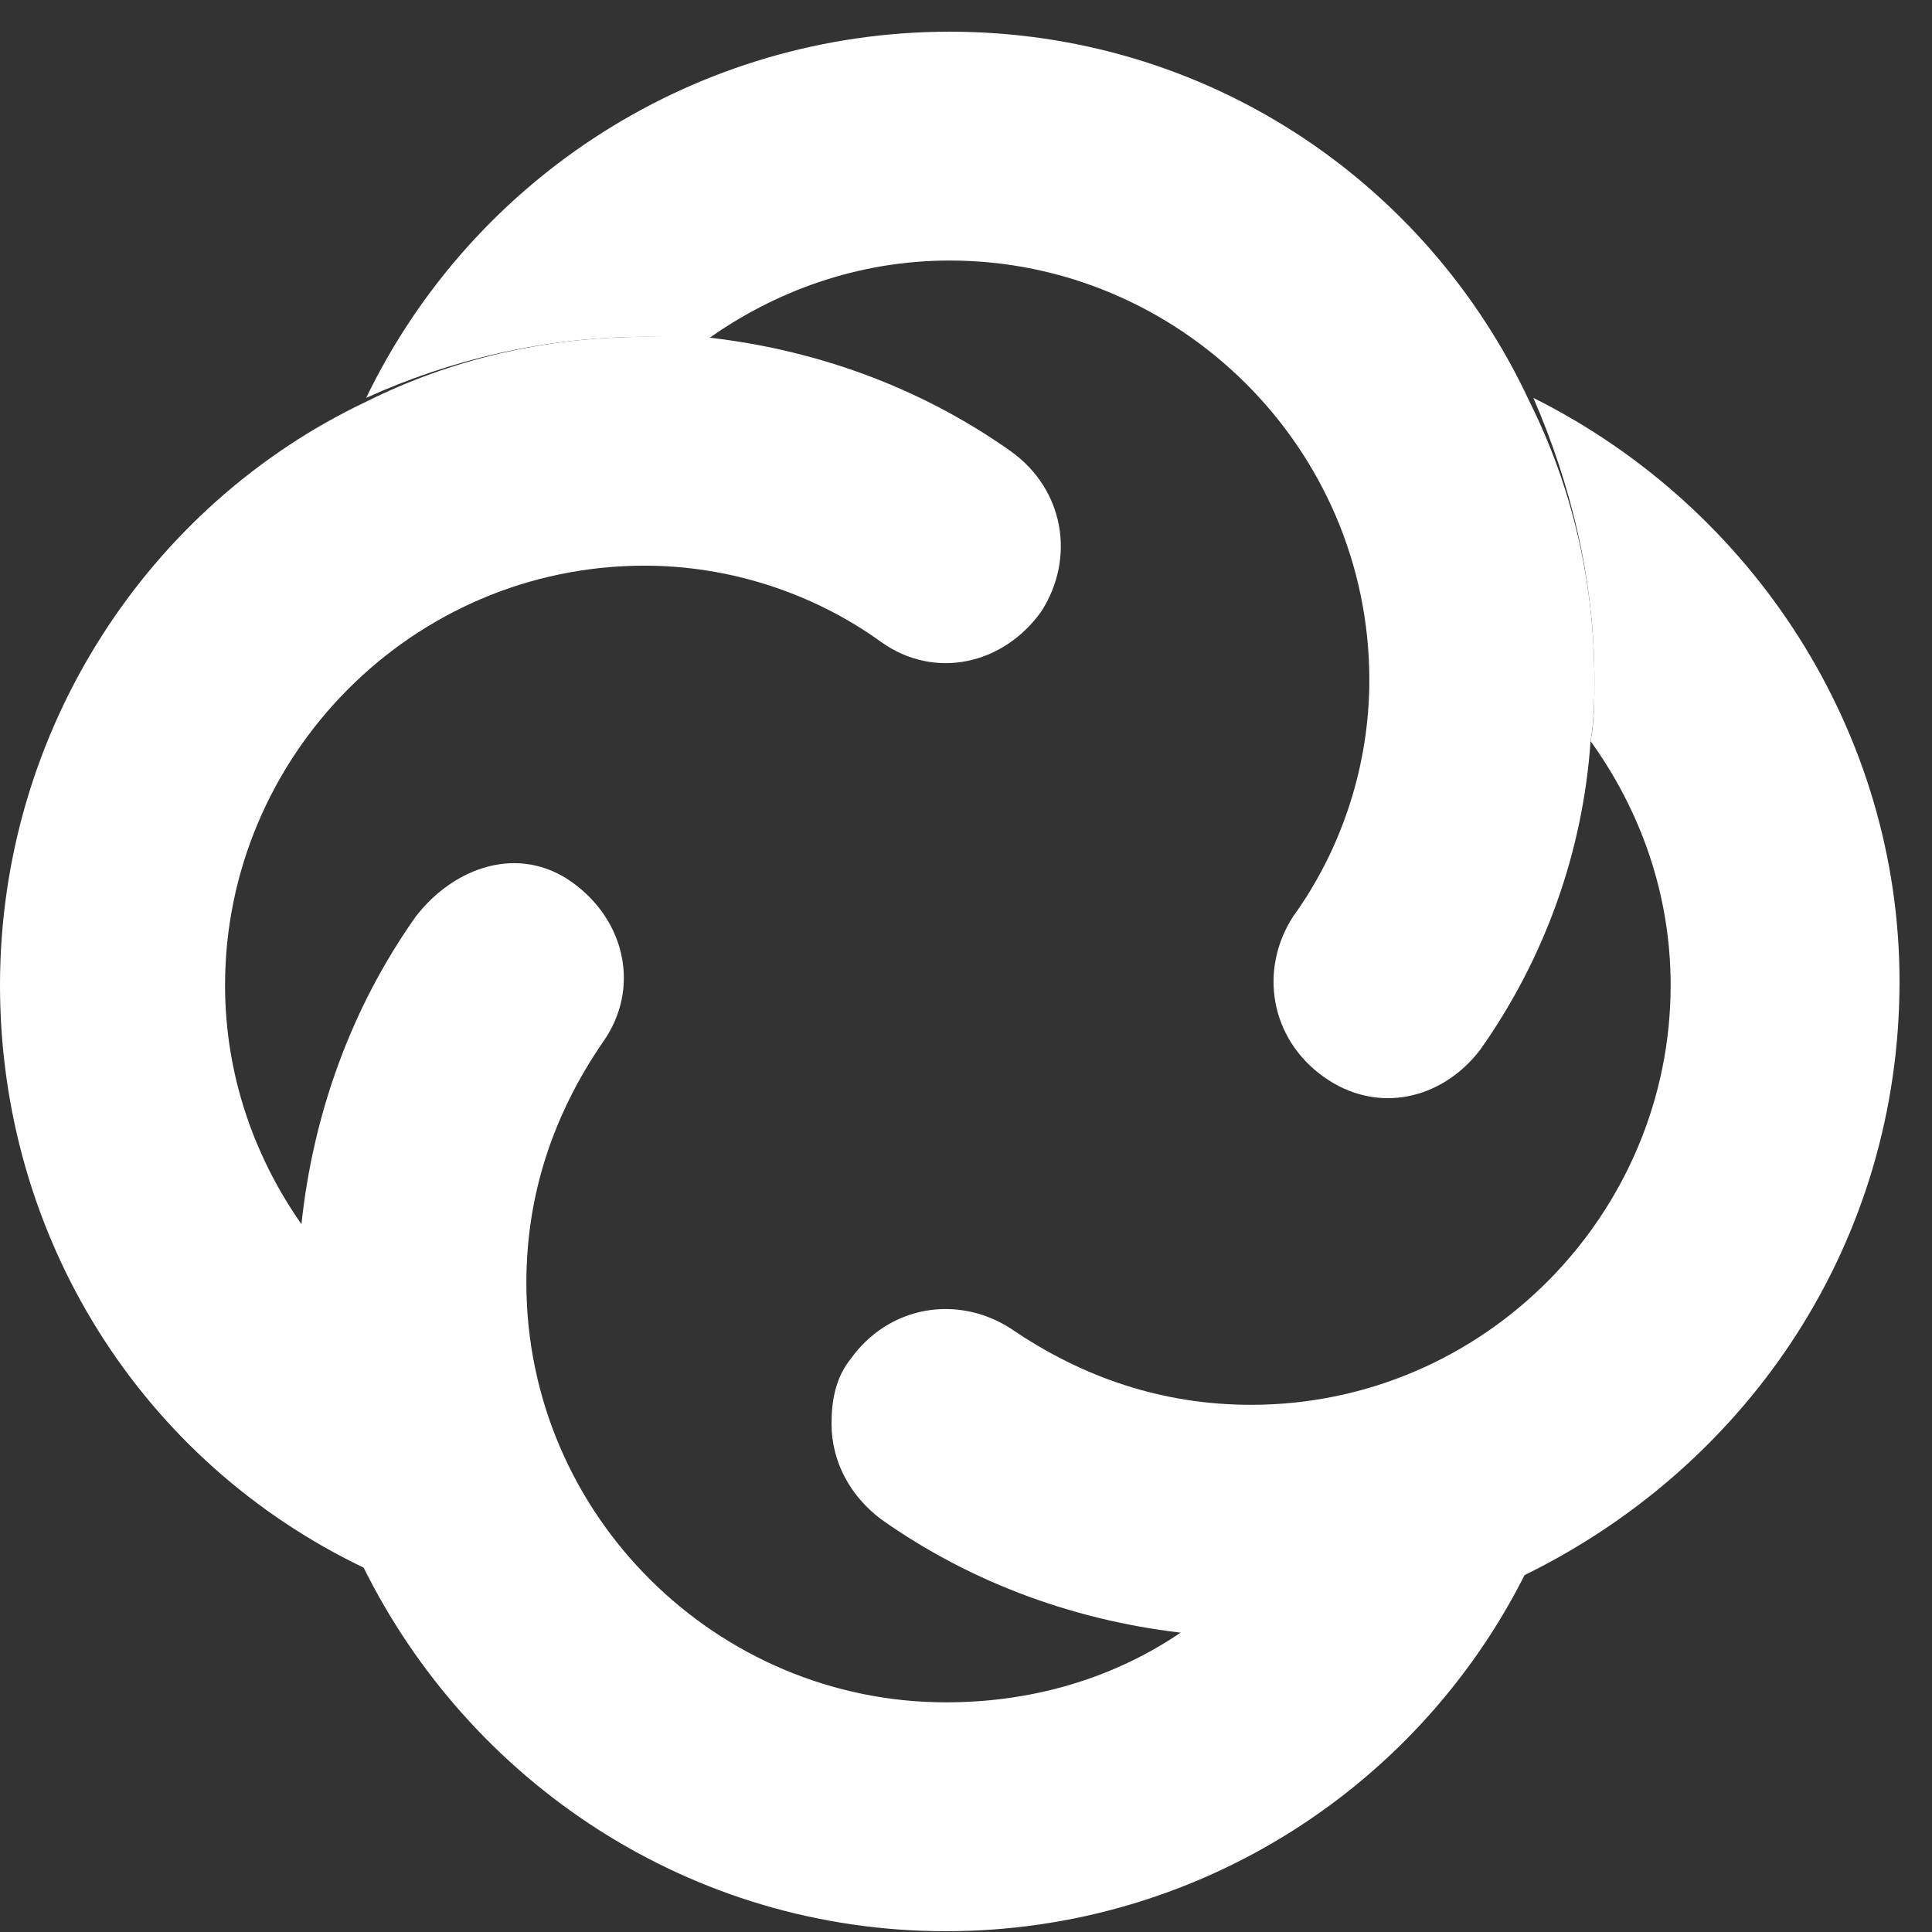 <svg width="47" height="47" viewBox="0 0 47 47" fill="none" xmlns="http://www.w3.org/2000/svg">
<rect x="0" y="0" width="47" height="47" fill="#333333" stroke="none"/>
<g id="Group">
<g id="Group_2">
<path id="Vector" d="M10.114 22.298C8.537 24.525 7.609 27.123 7.33 29.814C7.238 30.278 7.238 30.742 7.238 31.299C7.238 33.712 7.794 36.031 8.815 38.073C11.413 43.362 16.795 46.981 23.012 46.981C29.136 46.981 34.611 43.455 37.209 38.073C35.168 39.093 32.848 39.65 30.435 39.65C29.971 39.65 29.415 39.65 28.951 39.557C27.28 40.764 25.239 41.413 23.012 41.413C17.445 41.413 12.805 36.866 12.805 31.206C12.805 29.072 13.454 27.123 14.661 25.36C15.589 24.061 15.218 22.391 13.918 21.463C12.619 20.535 11.042 21.092 10.114 22.298Z" fill="white"/>
</g>
<g id="Group_3">
<path id="Vector_2" d="M15.682 8.194C13.269 8.194 10.949 8.751 8.908 9.772C3.619 12.277 -2.52133e-05 17.752 -2.54851e-05 23.968C-2.57528e-05 30.093 3.433 35.567 8.908 38.166C7.887 36.124 7.33 33.804 7.33 31.392C7.33 30.928 7.33 30.371 7.423 29.907C6.217 28.237 5.475 26.195 5.475 23.968C5.475 18.401 10.021 13.761 15.682 13.761C17.723 13.761 19.764 14.411 21.435 15.617C22.734 16.545 24.404 16.174 25.332 14.875C26.167 13.576 25.889 11.906 24.59 10.978C22.363 9.4 19.764 8.472 17.073 8.194C16.61 8.194 16.146 8.194 15.682 8.194Z" fill="white"/>
</g>
<g id="Group_4">
<path id="Vector_3" d="M23.105 0.771C16.981 0.771 11.506 4.297 8.908 9.679C10.95 8.751 13.269 8.194 15.682 8.194C16.146 8.194 16.61 8.194 17.167 8.287C18.837 7.081 20.878 6.338 23.105 6.338C28.673 6.338 33.312 10.885 33.312 16.545C33.312 18.587 32.663 20.628 31.456 22.298C30.621 23.597 30.9 25.267 32.199 26.195C33.498 27.123 35.075 26.752 36.003 25.546C37.581 23.319 38.508 20.721 38.694 18.03C38.787 17.473 38.787 17.009 38.787 16.545C38.787 14.133 38.23 11.813 37.209 9.771C34.704 4.39 29.322 0.771 23.105 0.771Z" fill="white"/>
</g>
<g id="Group_5">
<path id="Vector_4" d="M37.302 9.679C38.23 11.813 38.787 14.133 38.787 16.545C38.787 17.009 38.787 17.566 38.694 18.03C39.9 19.7 40.642 21.741 40.642 23.968C40.642 29.536 36.096 34.175 30.436 34.175C28.301 34.175 26.353 33.526 24.59 32.32C23.291 31.485 21.62 31.763 20.692 33.062C20.321 33.526 20.229 34.083 20.229 34.639C20.229 35.567 20.692 36.403 21.435 36.959C23.662 38.537 26.26 39.465 28.951 39.743C29.415 39.836 29.972 39.836 30.436 39.836C32.848 39.836 35.168 39.279 37.209 38.258C42.591 35.567 46.21 30.186 46.21 23.876C46.21 17.844 42.684 12.37 37.302 9.679Z" fill="white"/>
</g>
</g>
</svg>
